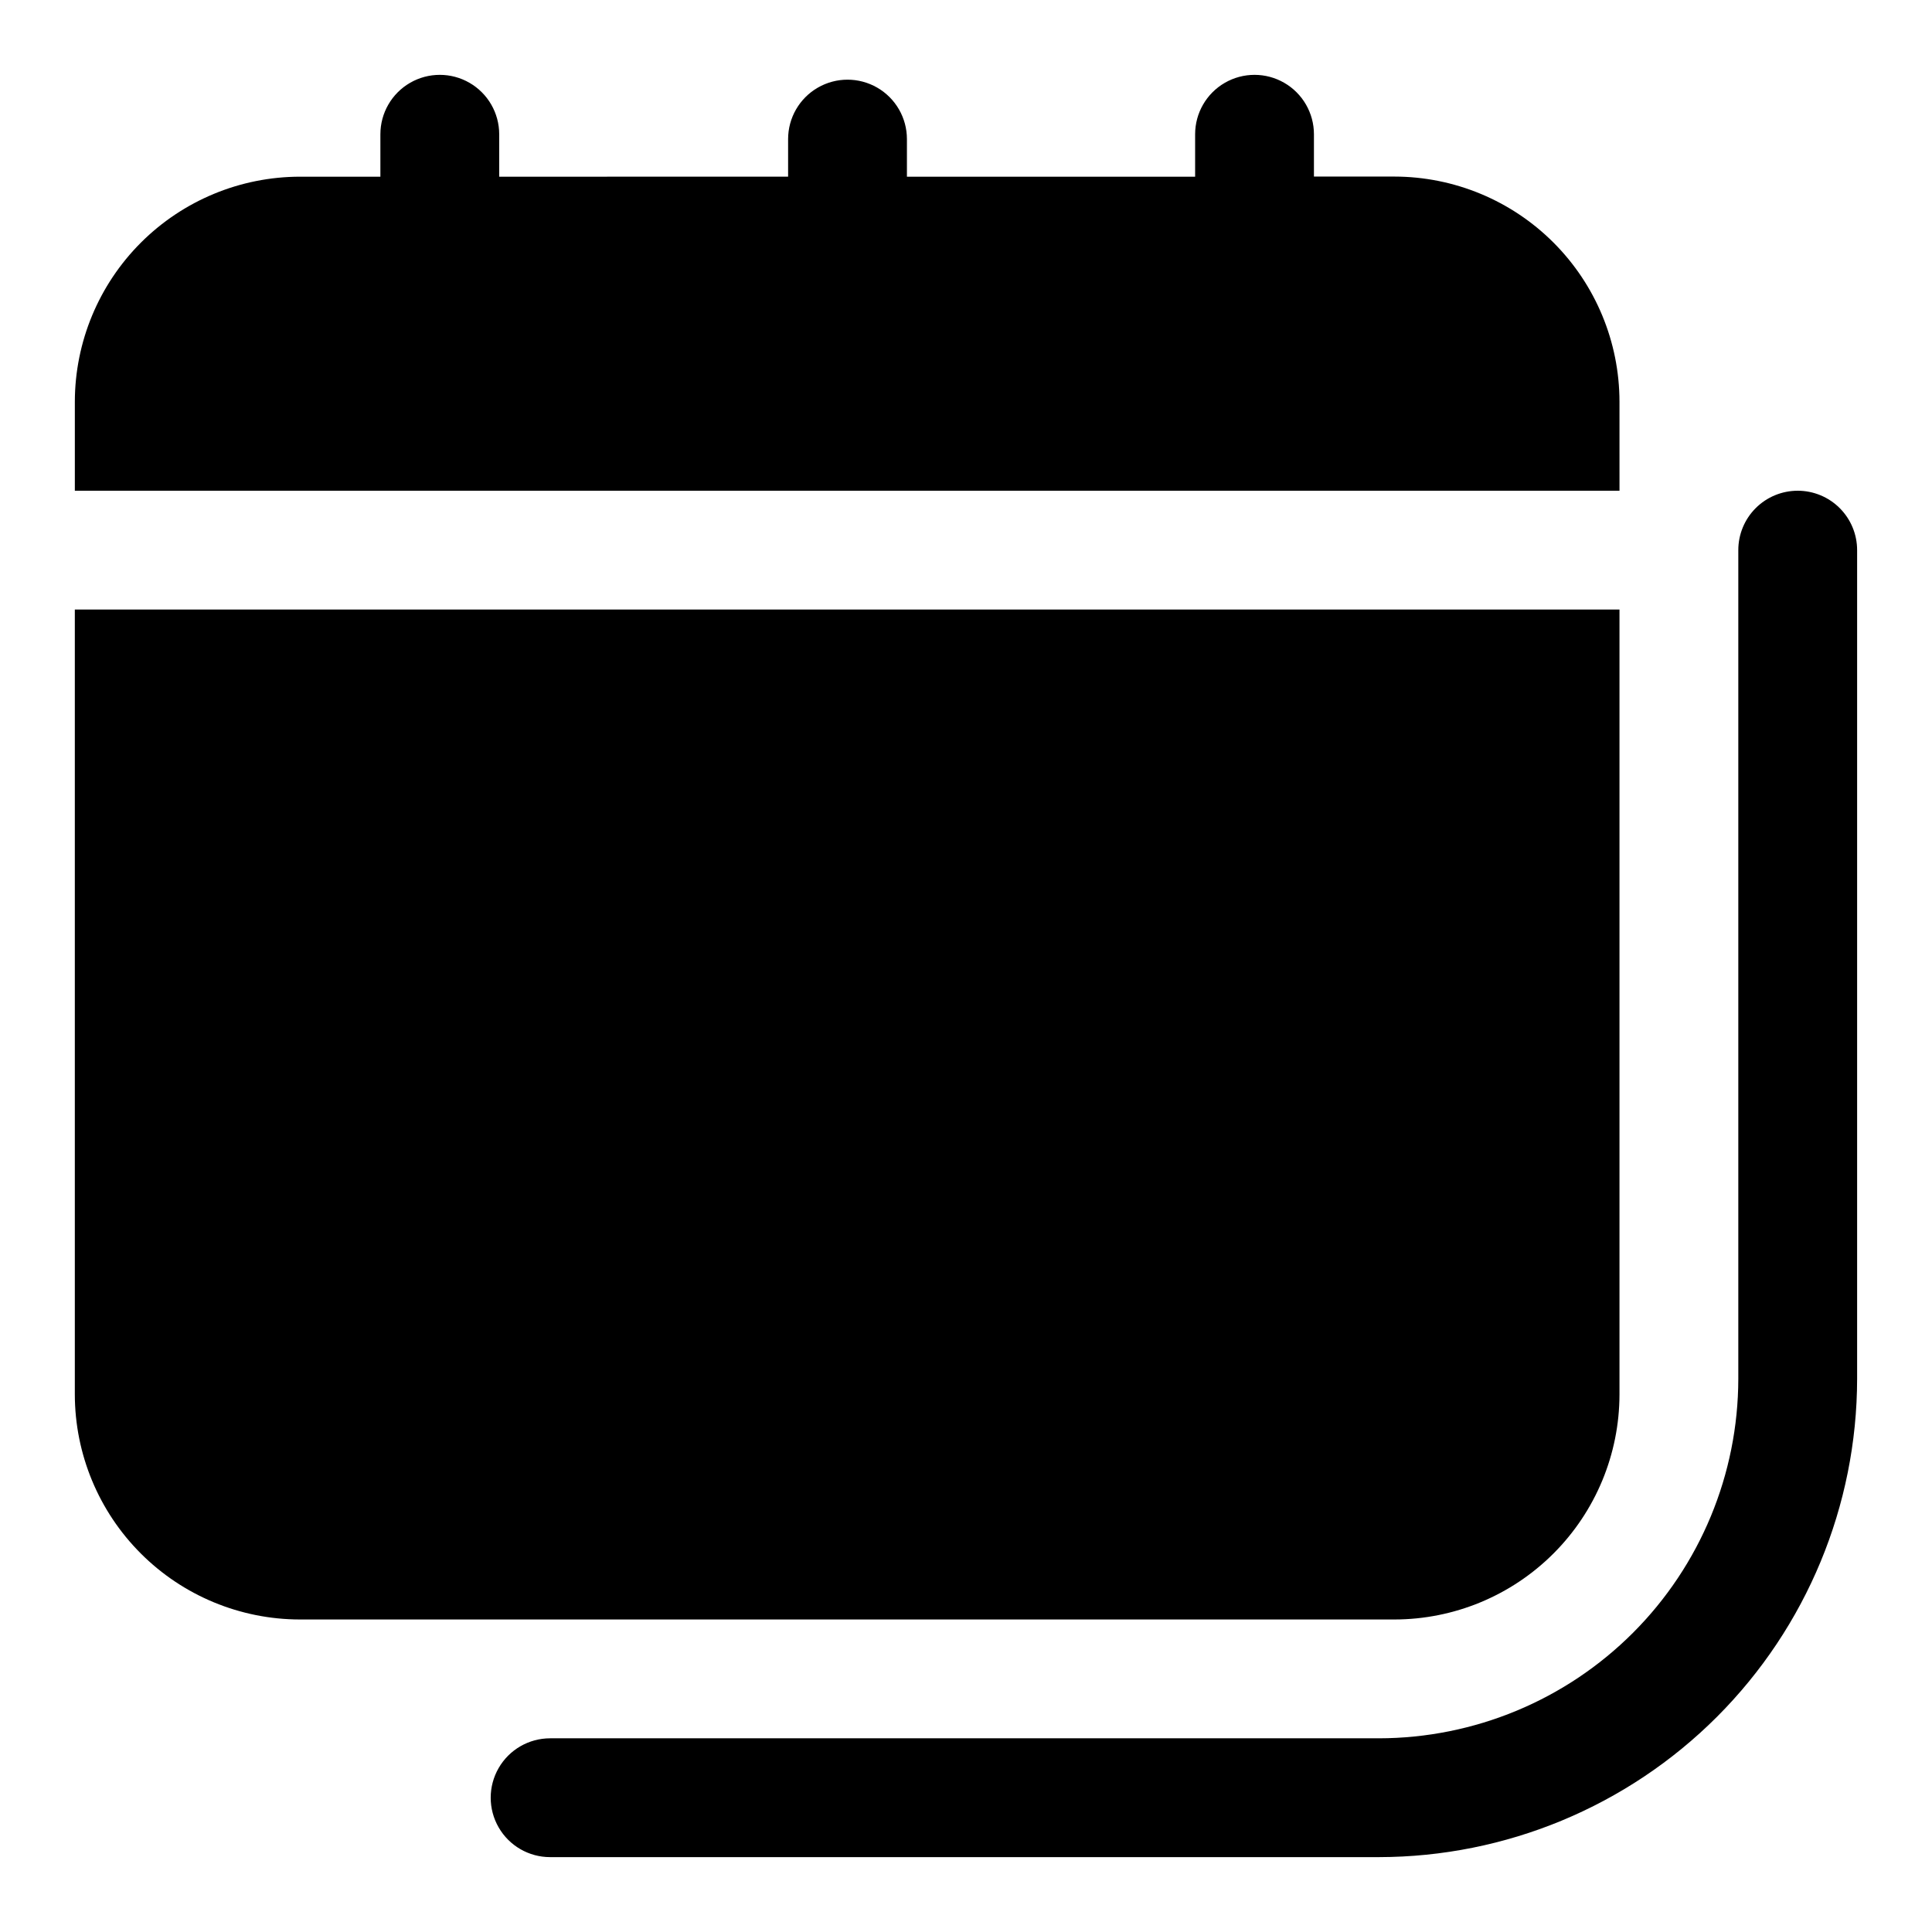 <?xml version="1.0" encoding="UTF-8"?>
<!-- Uploaded to: SVG Repo, www.svgrepo.com, Generator: SVG Repo Mixer Tools -->
<svg fill="#000000" width="800px" height="800px" version="1.1" viewBox="144 144 512 512" xmlns="http://www.w3.org/2000/svg">
 <g>
  <path d="m573.18 250.43c-0.02-15.809-6.312-30.969-17.492-42.148-11.18-11.18-26.336-17.469-42.148-17.488h-21.332v-11.211c0-5.625-3-10.824-7.871-13.637s-10.875-2.812-15.746 0-7.871 8.012-7.871 13.637v11.242h-76.375v-9.969c0-5.625-3-10.82-7.871-13.633-4.871-2.812-10.871-2.812-15.742 0s-7.875 8.008-7.875 13.633v9.965l-76.562 0.004v-11.242c0-5.625-3-10.824-7.871-13.637-4.871-2.812-10.875-2.812-15.746 0-4.871 2.812-7.871 8.012-7.871 13.637v11.242h-21.332c-15.805 0.02-30.957 6.305-42.137 17.477-11.18 11.176-17.473 26.324-17.504 42.129v23.617h409.35z"/>
  <path d="m573.18 513.54v-208.01h-409.35v208.01c0.02 15.812 6.309 30.973 17.488 42.152 11.18 11.184 26.34 17.473 42.152 17.488h290.07c15.812-0.016 30.973-6.305 42.152-17.488 11.184-11.18 17.473-26.34 17.488-42.152z"/>
  <path d="m620.41 274.05c-4.176 0-8.18 1.656-11.133 4.609s-4.609 6.957-4.609 11.133v219.61c-0.031 25.258-10.074 49.469-27.93 67.328-17.855 17.859-42.066 27.906-67.324 27.941h-219.63c-5.625 0-10.82 3-13.633 7.871-2.812 4.871-2.812 10.871 0 15.746 2.812 4.871 8.008 7.871 13.633 7.871h219.63c33.605-0.039 65.824-13.406 89.586-37.168 23.758-23.766 37.121-55.984 37.156-89.59v-219.61c0-4.176-1.66-8.18-4.613-11.133s-6.957-4.609-11.133-4.609z"/>
 </g>
</svg>